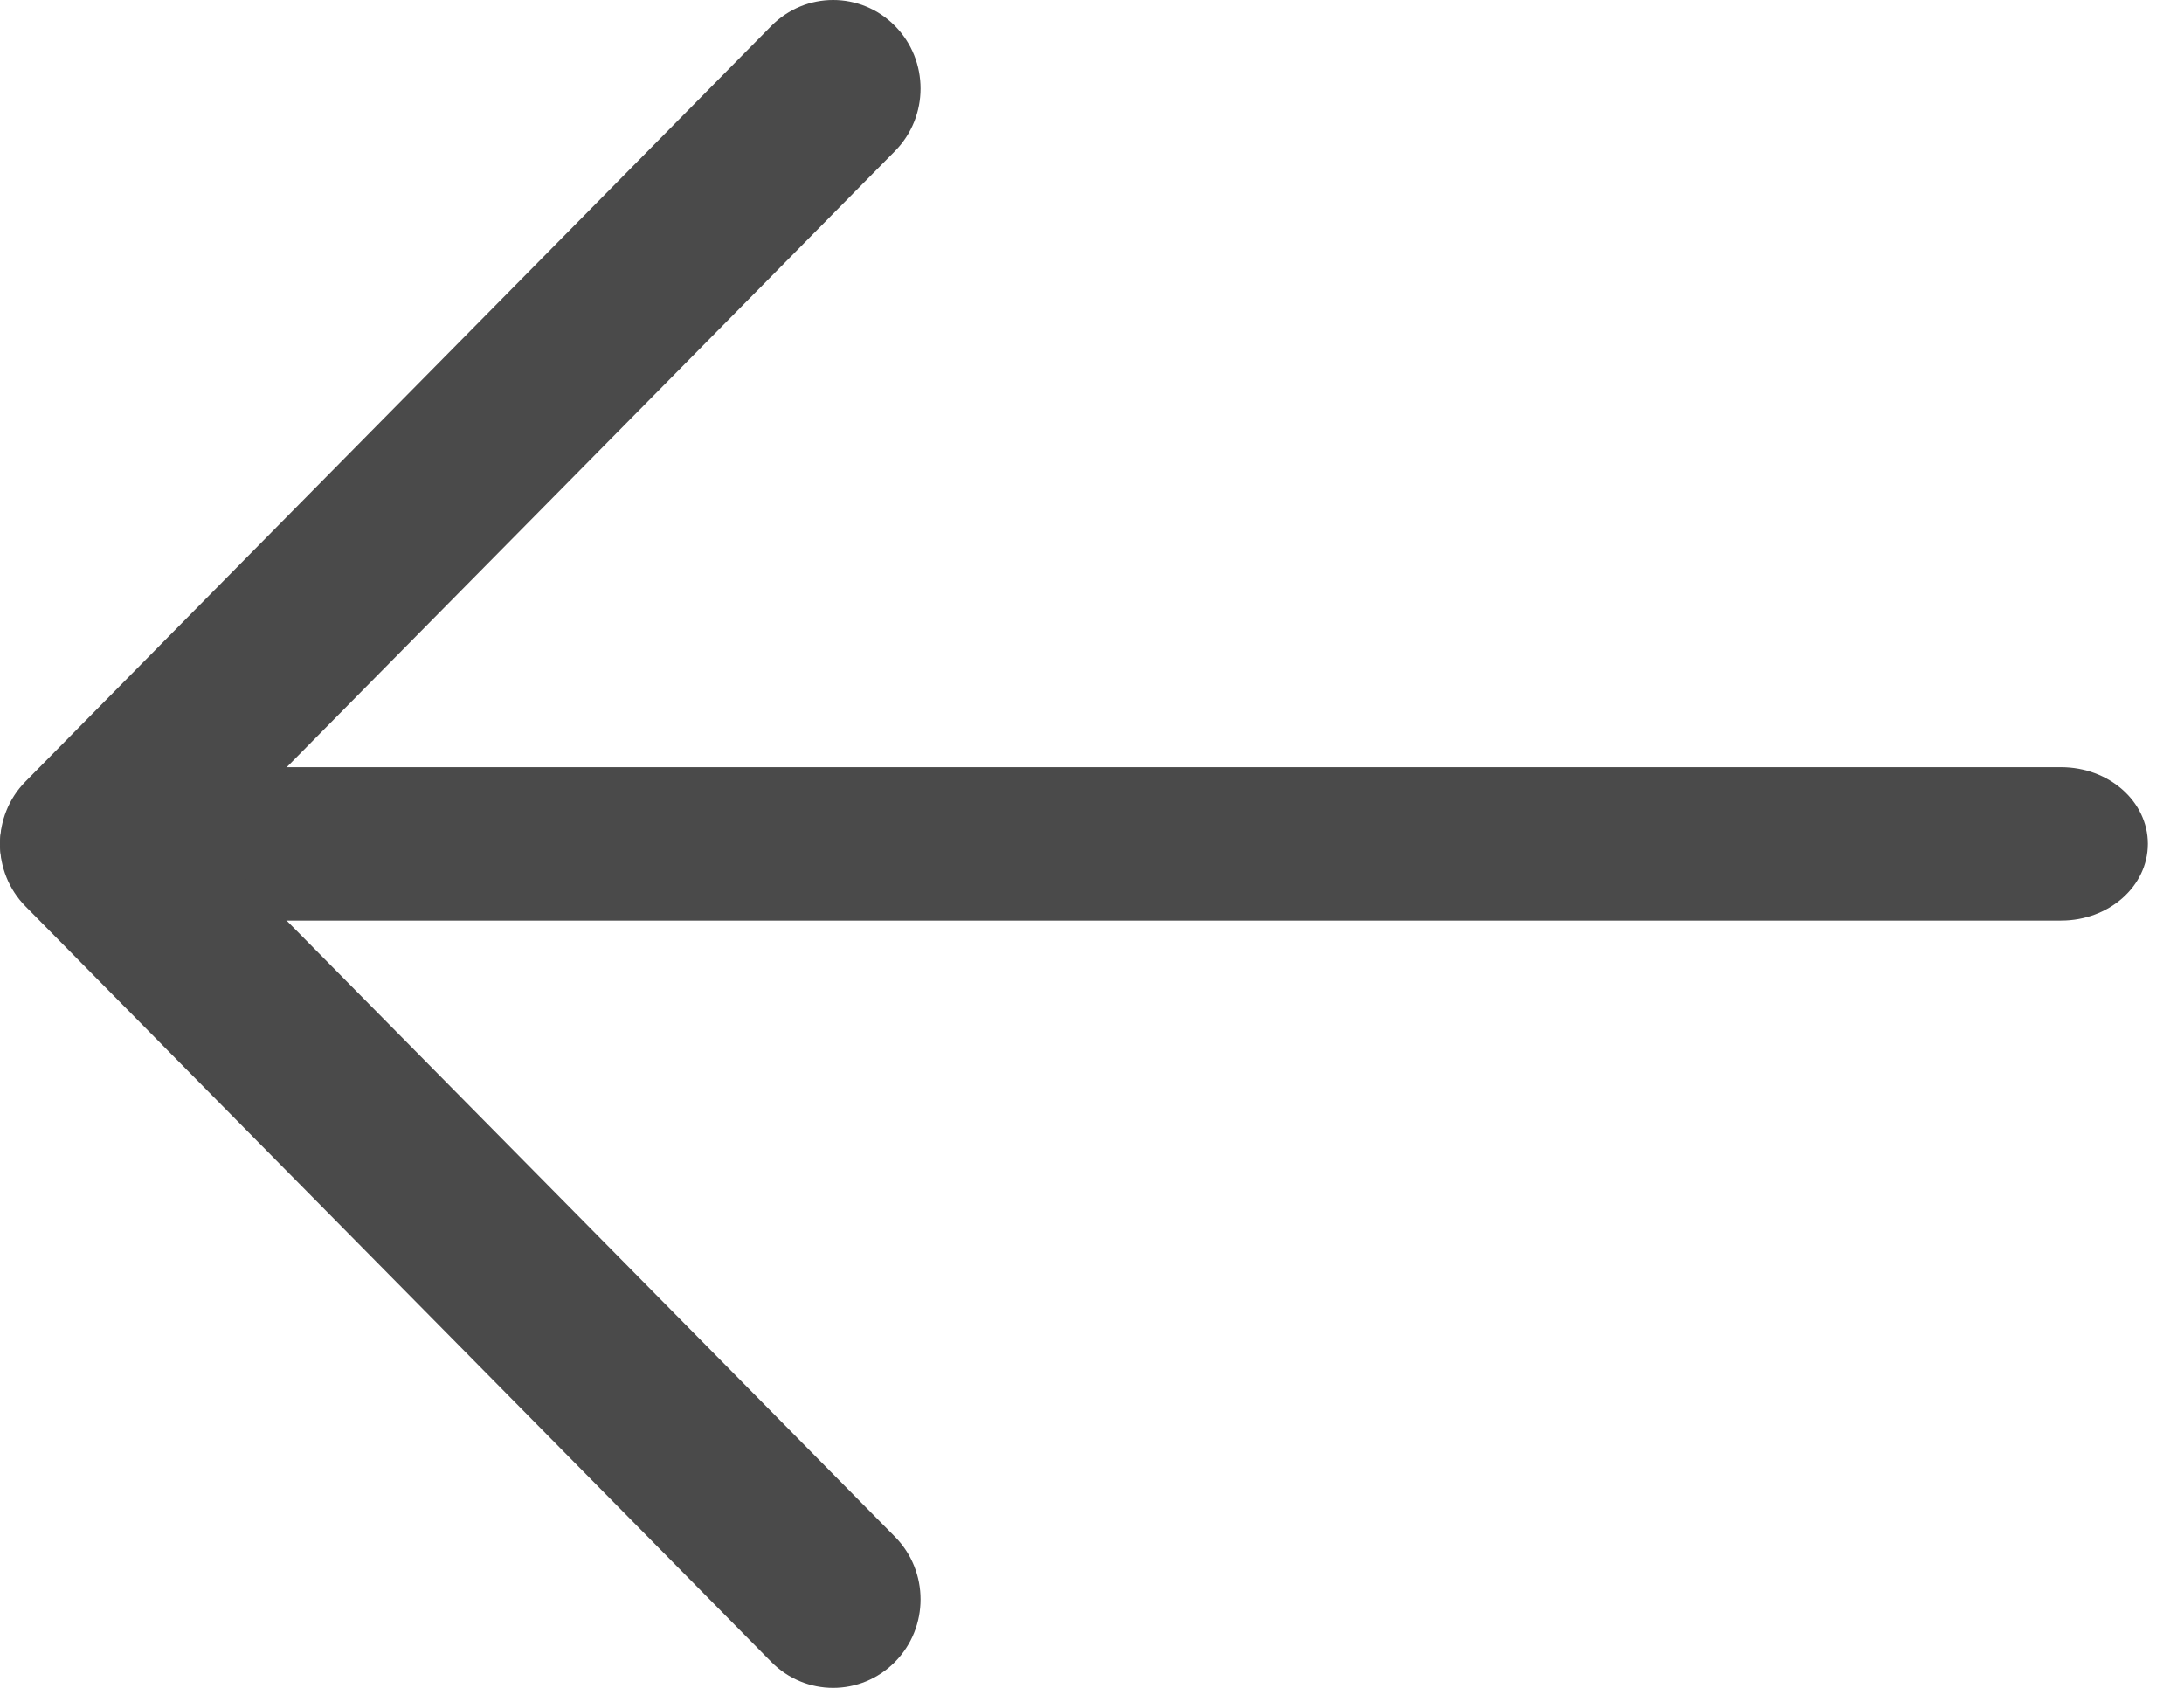 <svg width="22" height="17" viewBox="0 0 22 17" fill="none" xmlns="http://www.w3.org/2000/svg">
<path d="M20.762 7.727H0.874C0.391 7.727 0 8.073 0 8.499C0 8.926 0.391 9.272 0.874 9.272H20.762C21.245 9.272 21.636 8.926 21.636 8.499C21.636 8.073 21.245 7.727 20.762 7.727Z" fill="#4A4A4A"/>
<path d="M2.125 8.5L9.015 1.522C9.359 1.174 9.359 0.609 9.015 0.261C8.671 -0.087 8.114 -0.087 7.77 0.261L0.258 7.87C-0.086 8.218 -0.086 8.782 0.258 9.13L7.77 16.739C7.942 16.913 8.167 17 8.392 17C8.618 17 8.843 16.913 9.015 16.739C9.359 16.391 9.359 15.826 9.015 15.478L2.125 8.5Z" fill="#4A4A4A"/>
</svg>
